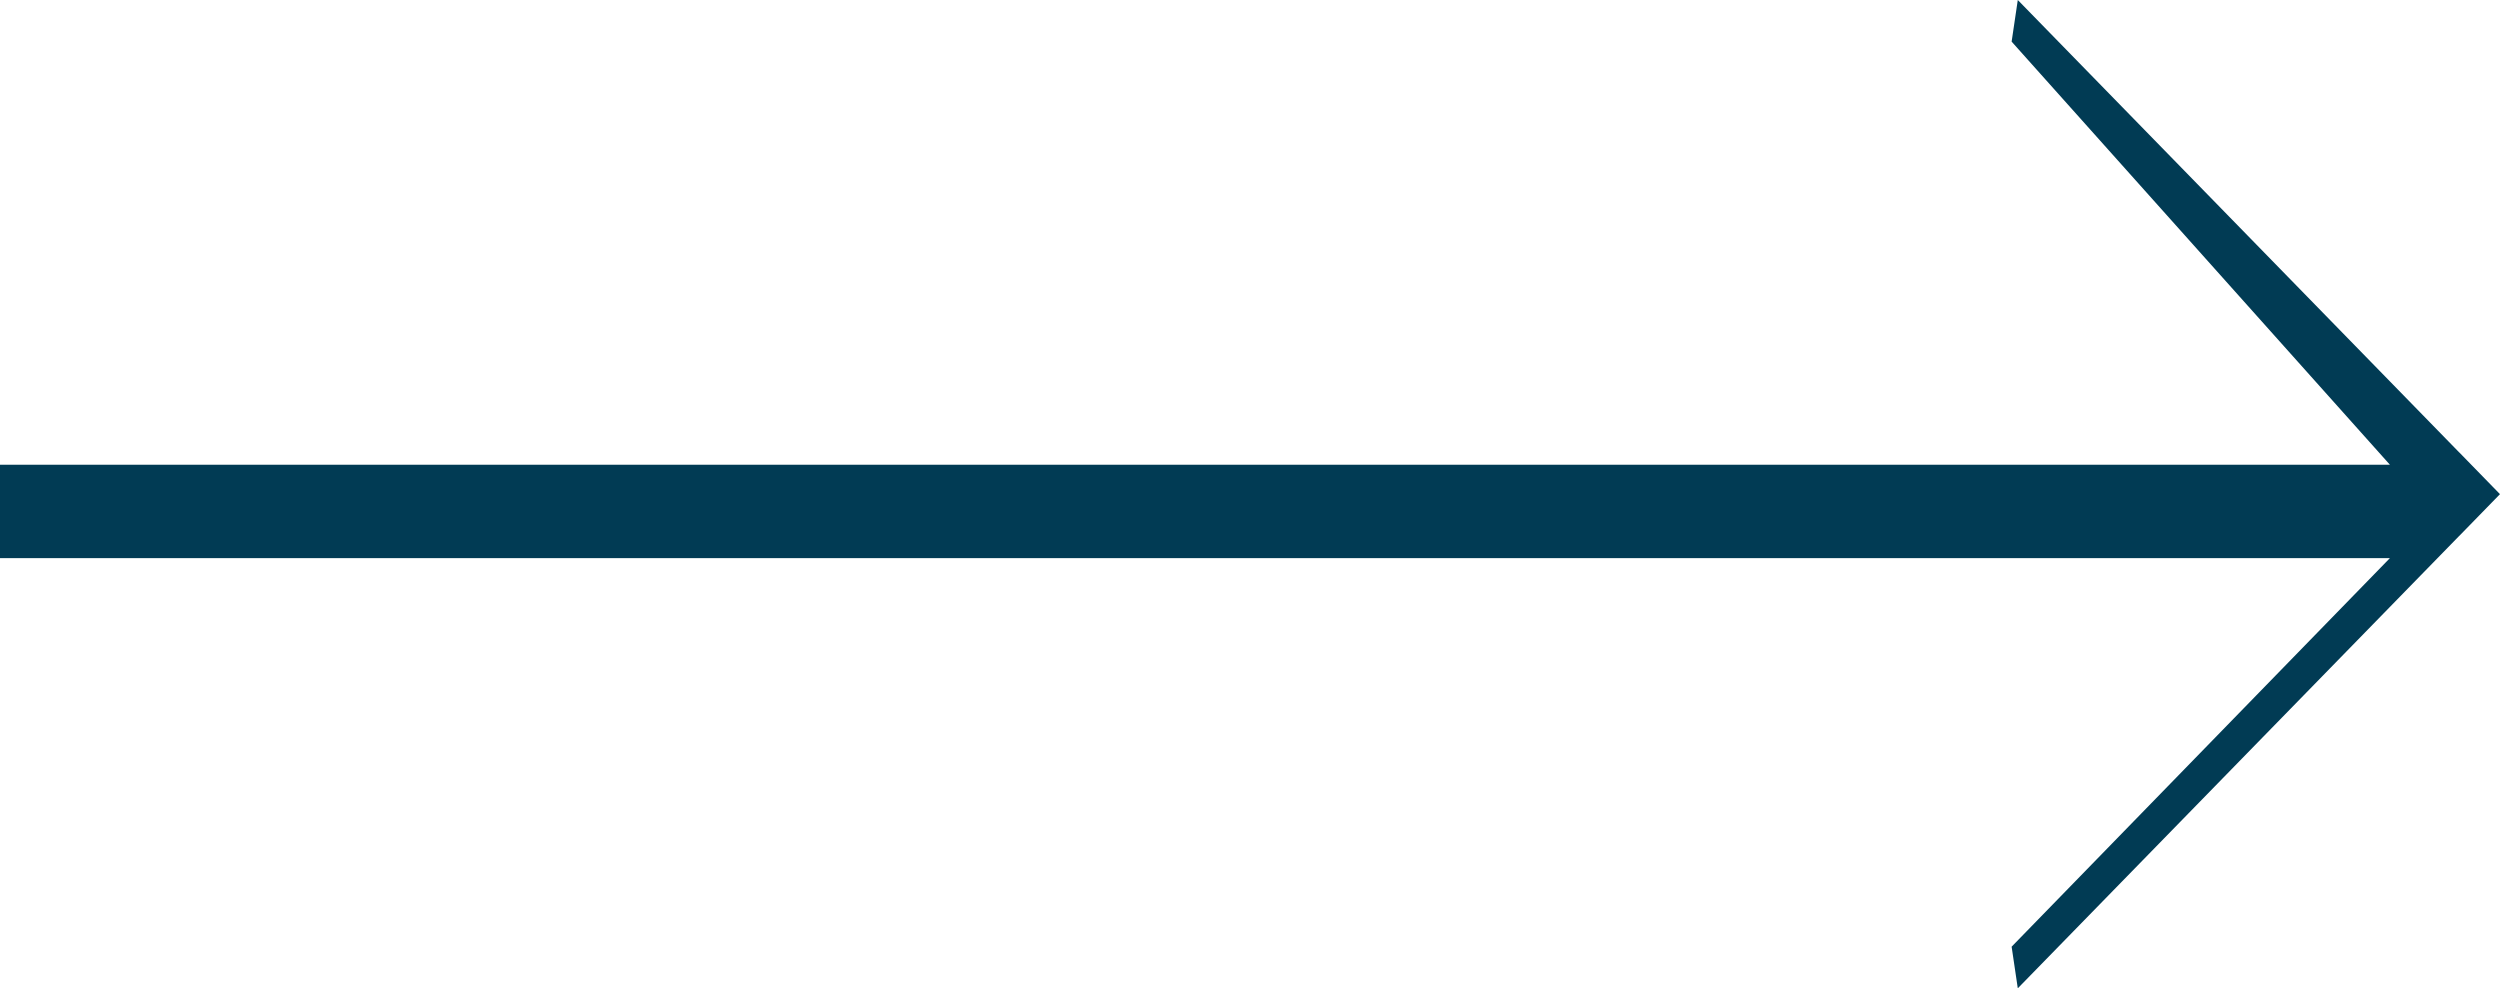 <svg 
 xmlns="http://www.w3.org/2000/svg"
 xmlns:xlink="http://www.w3.org/1999/xlink"
 width="43px" height="17px">
<path fill-rule="evenodd"  fill="rgb(1, 59, 84)"
 d="M42.999,8.500 L42.300,9.217 L42.300,9.216 L34.706,16.999 L34.6,16.283 L41.106,9.6 L0.0,9.6 L0.0,7.993 L41.106,7.993 L34.6,0.716 L34.706,0.0 L42.300,7.783 L42.300,7.782 L42.999,8.499 L42.999,8.499 L42.999,8.500 Z"/>
</svg>